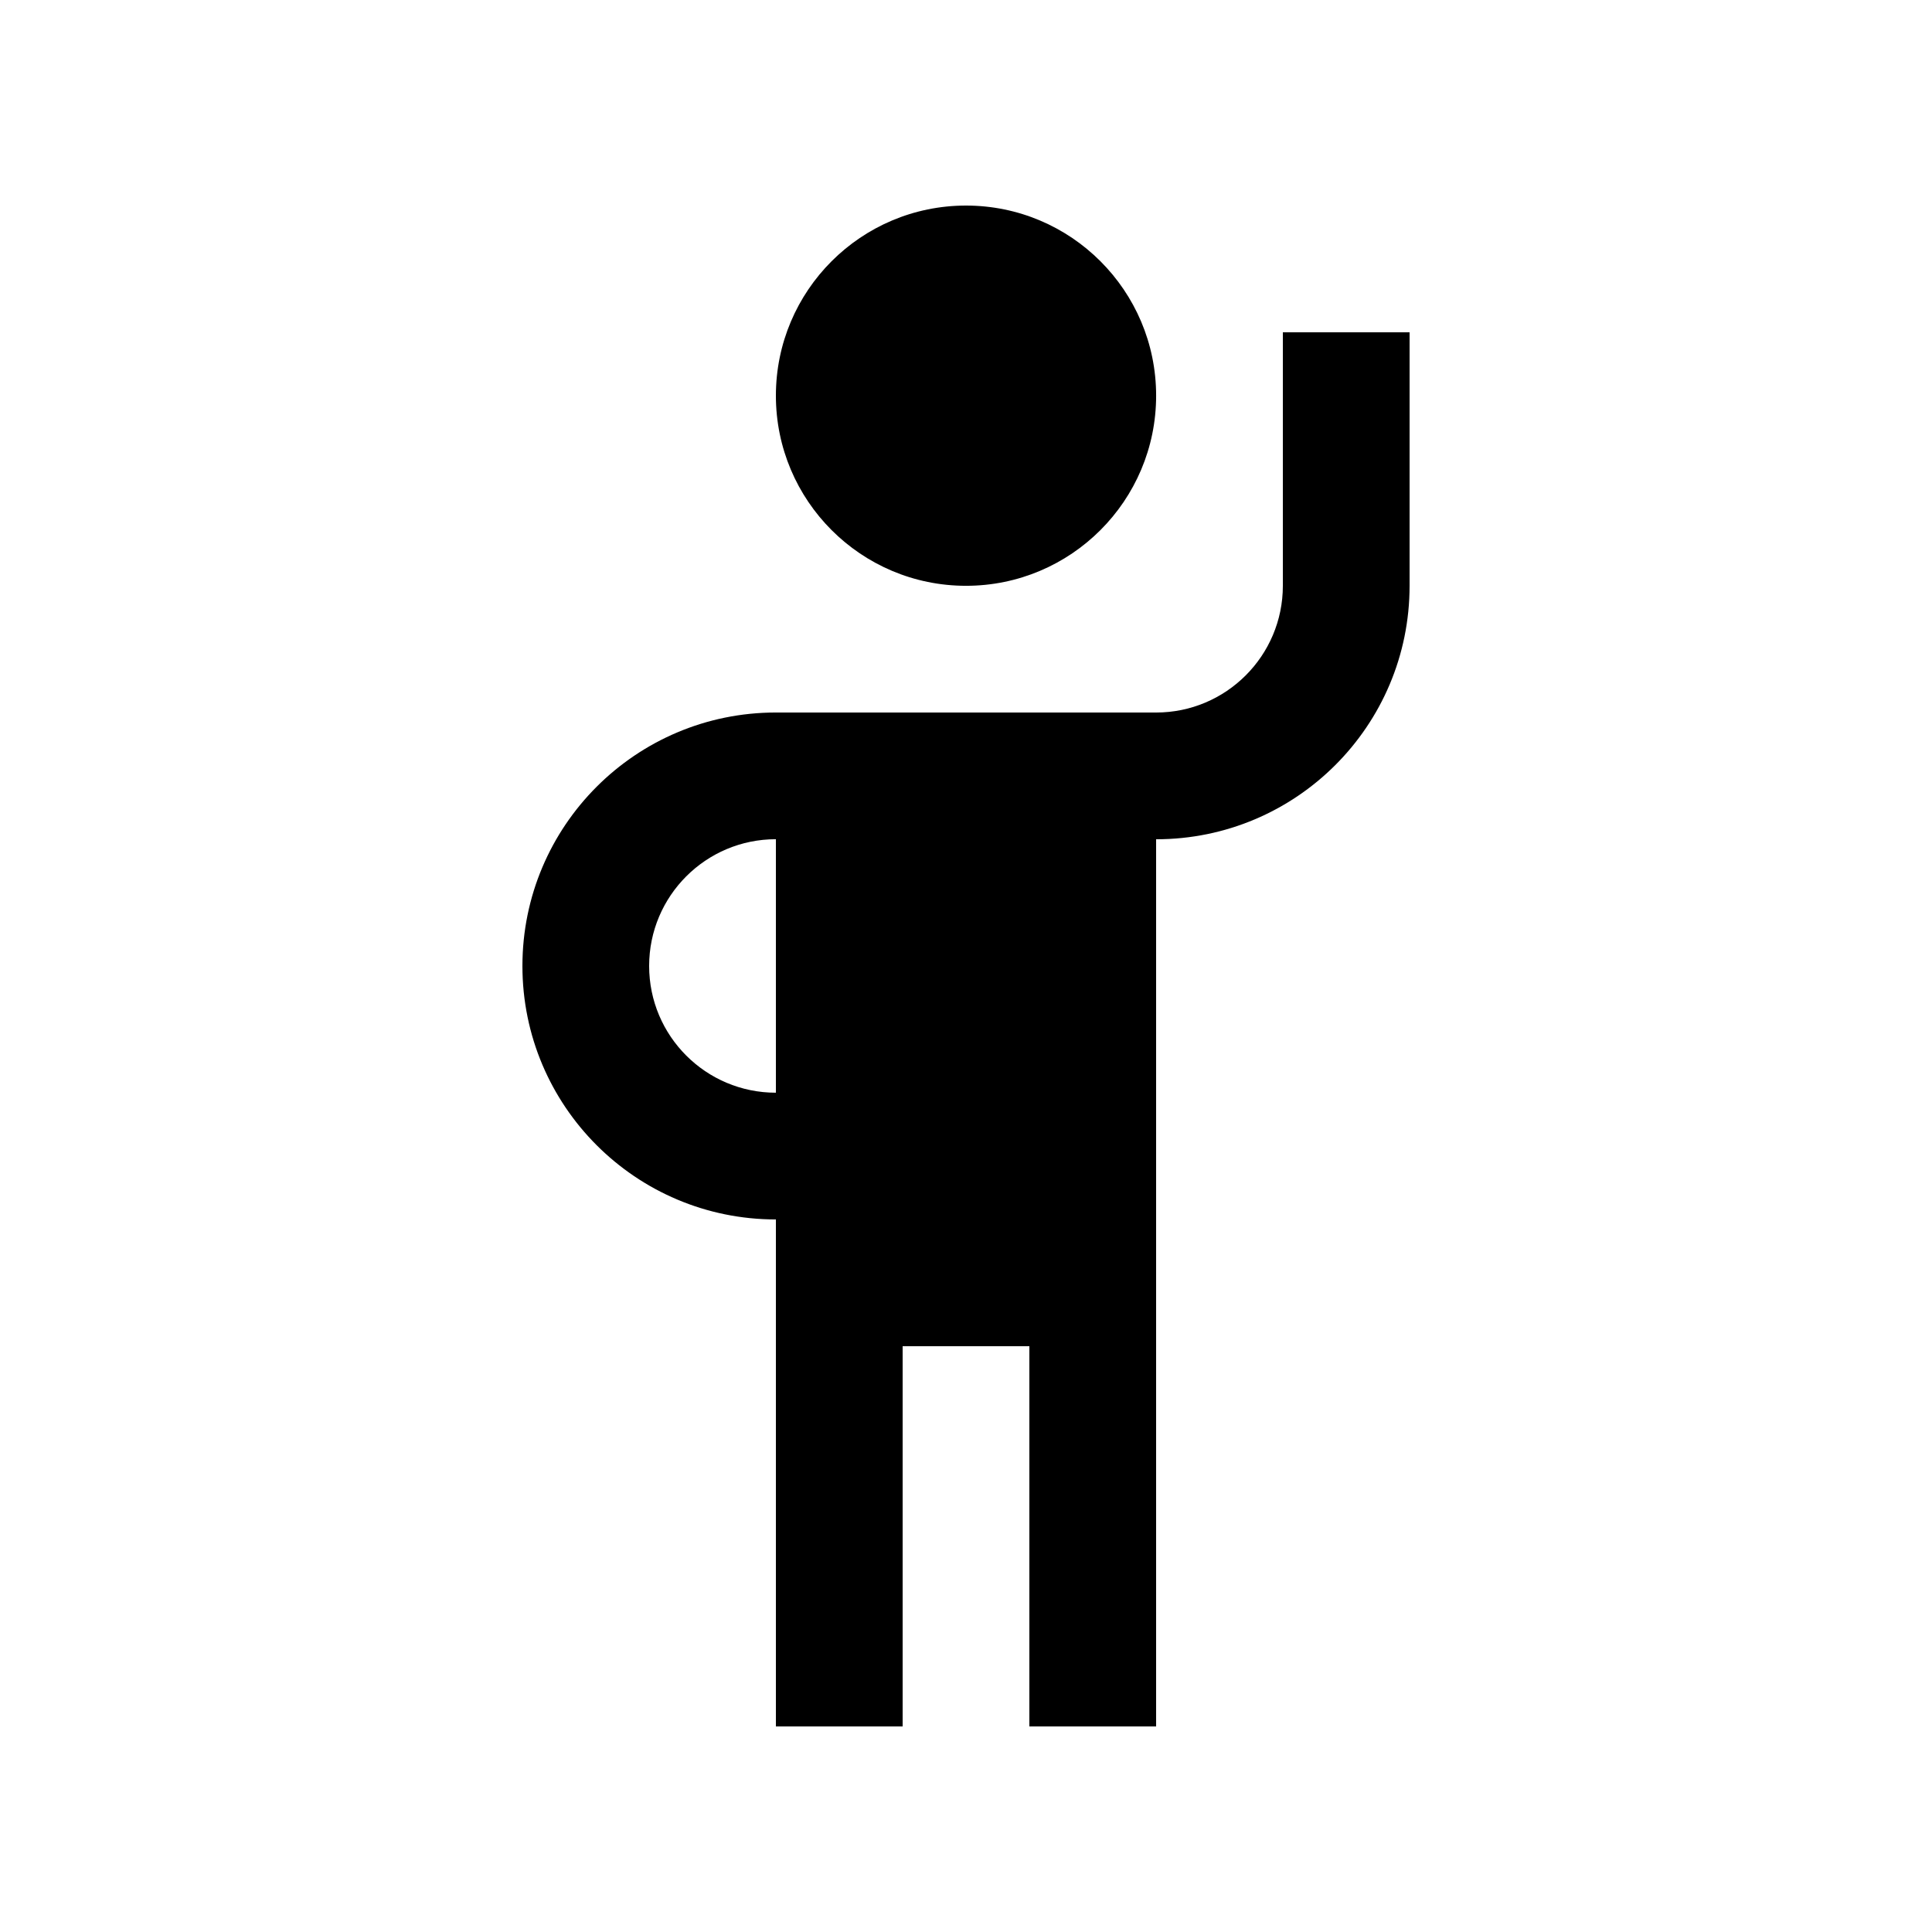 <?xml version="1.0" encoding="UTF-8"?>
<!-- Uploaded to: ICON Repo, www.iconrepo.com, Generator: ICON Repo Mixer Tools -->
<svg fill="#000000" width="800px" height="800px" version="1.1" viewBox="144 144 512 512" xmlns="http://www.w3.org/2000/svg">
 <g>
  <path d="m349.62 248.86c0 27.816 22.566 50.383 50.383 50.383s50.383-22.566 50.383-50.383c0-27.832-22.566-50.383-50.383-50.383-27.816 0.004-50.383 22.551-50.383 50.383z"/>
  <path d="m483.97 232.06v67.176c0 18.551-15.055 33.59-33.59 33.59l-100.76-0.004c-37.094 0-67.172 30.062-67.172 67.172 0 37.094 30.062 67.172 67.172 67.172v134.36h33.59v-100.76h33.582v100.76h33.59v-235.11c37.094 0 67.172-30.062 67.172-67.172v-67.176zm-134.35 201.52c-18.551 0-33.59-15.039-33.59-33.59 0-18.551 15.039-33.59 33.59-33.59z"/>
 </g>
</svg>